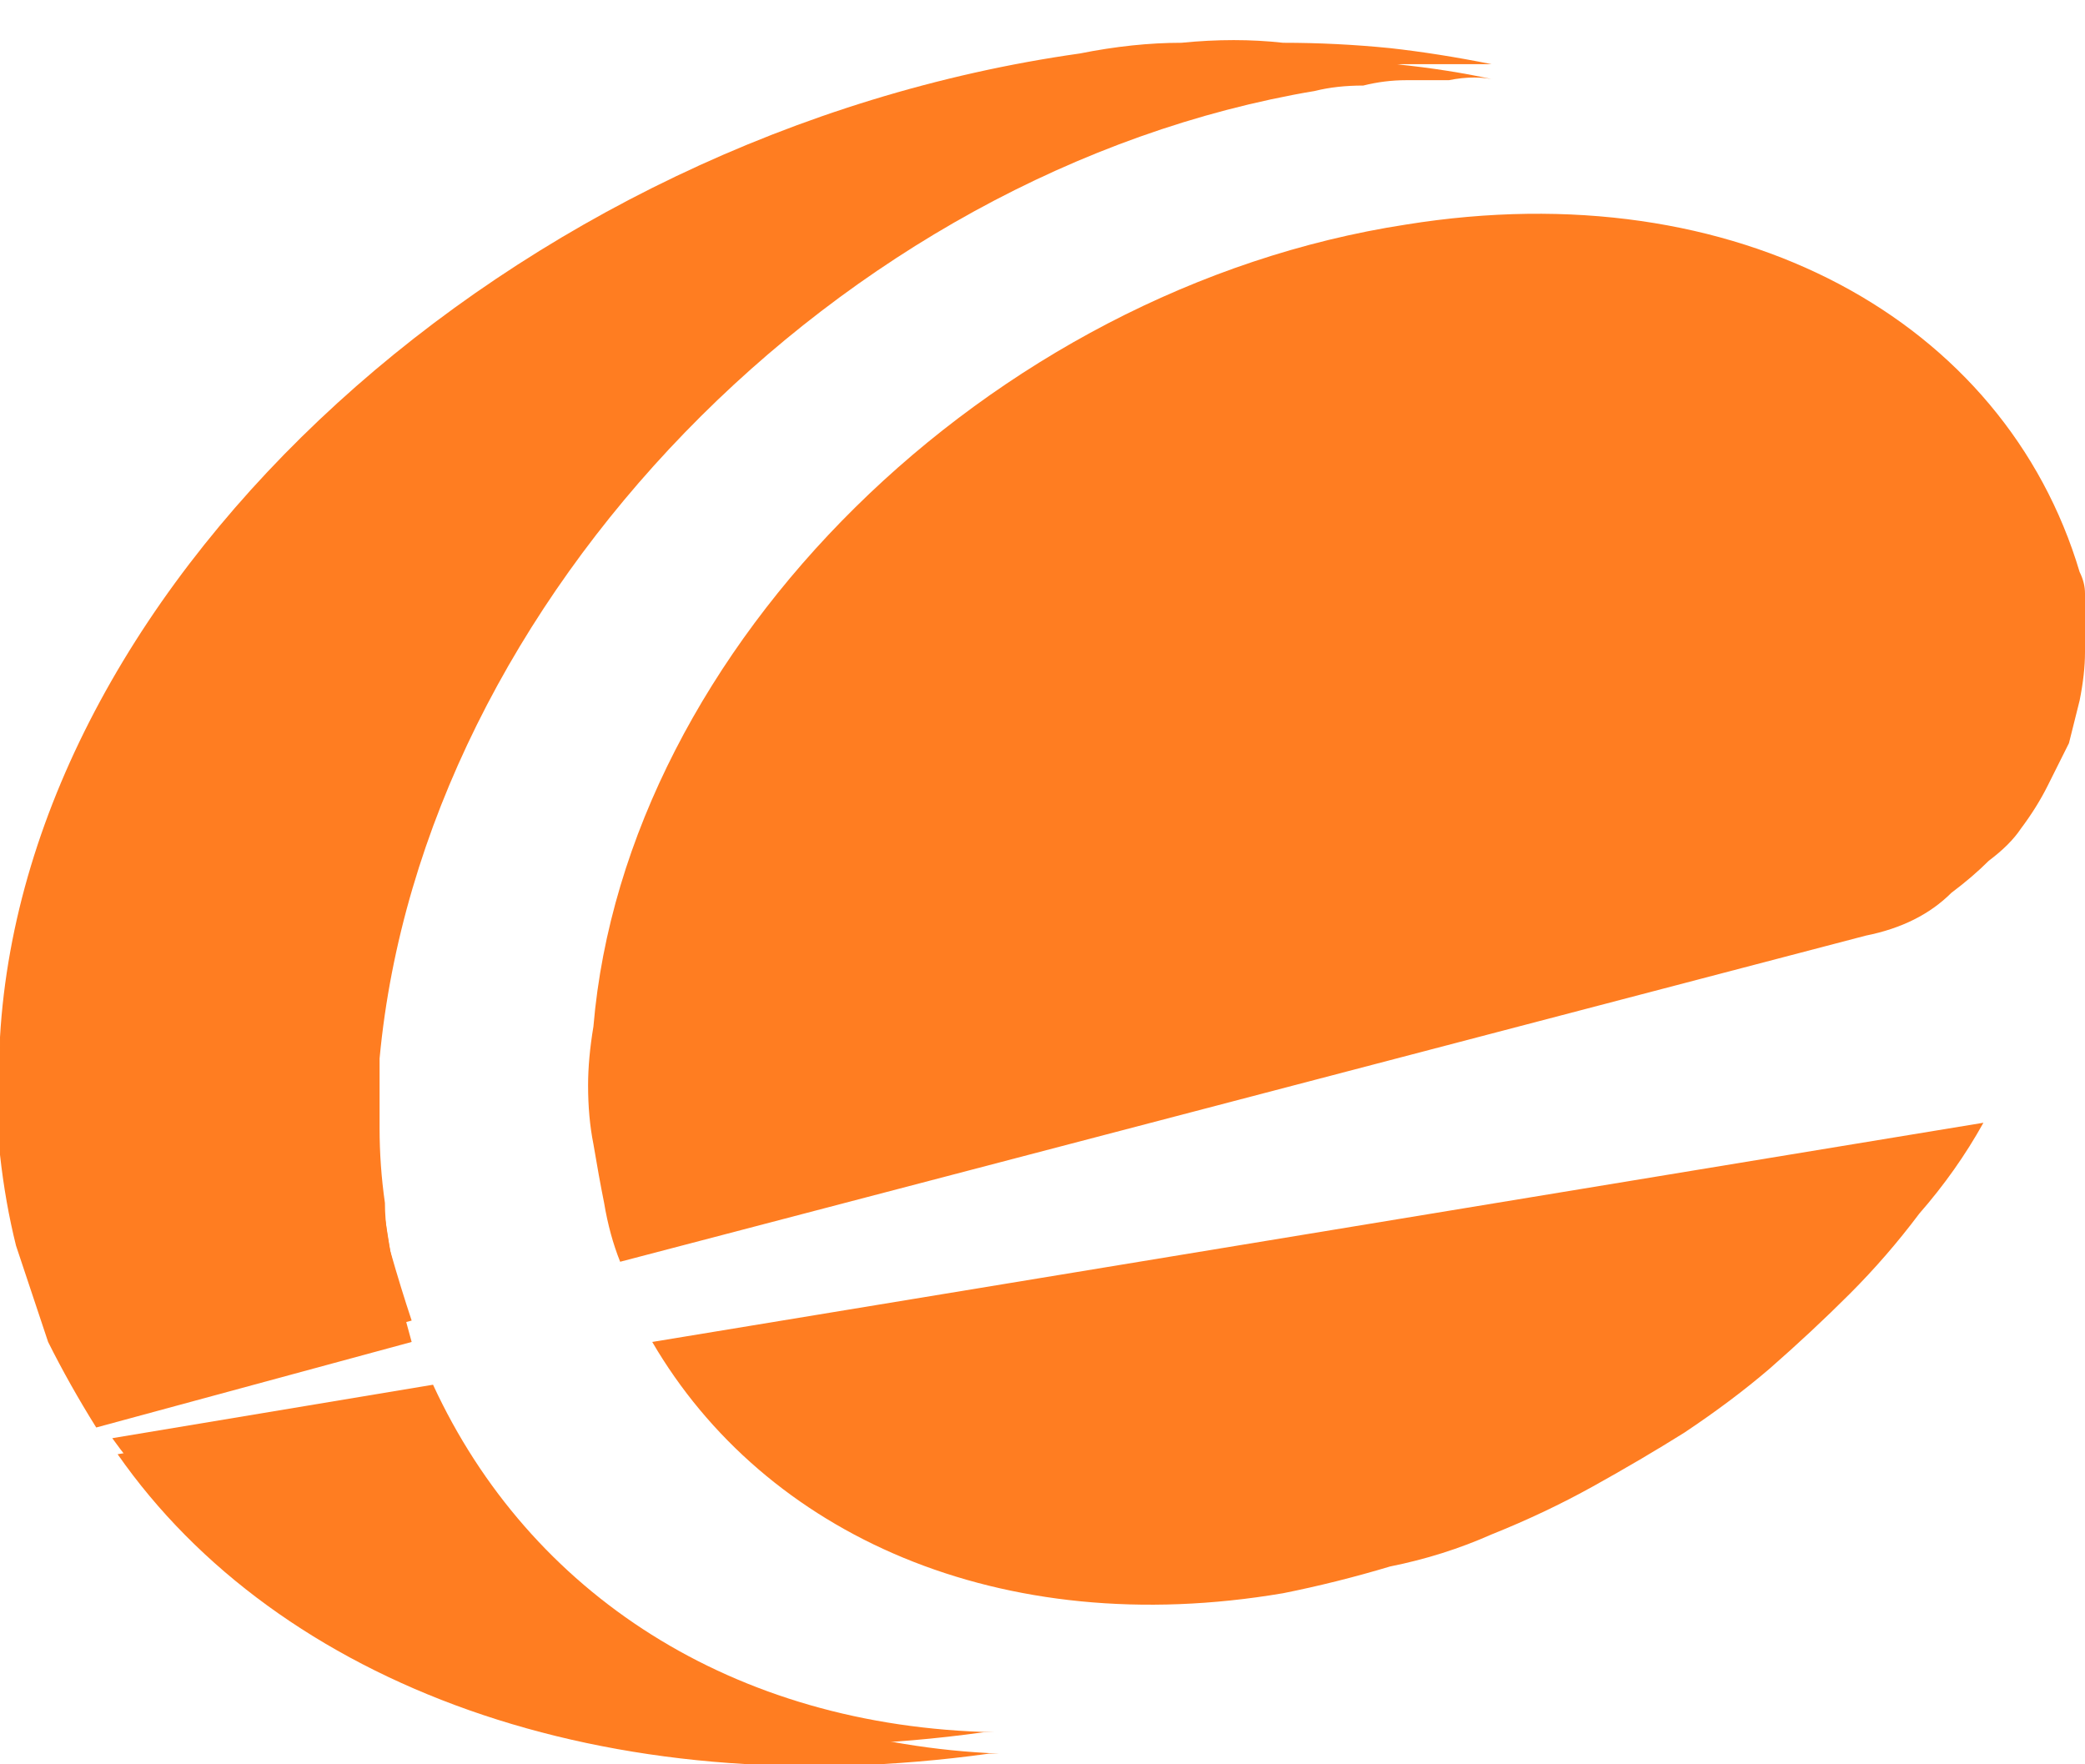 <svg version="1.2" xmlns="http://www.w3.org/2000/svg" viewBox="0 0 39 33" width="39" height="33" fill="#ff7d21">
	<path d="m8.1 25.9c1.8 3.9 5.6 6.4 10.5 6.5h-0.2c-7.2 1-13.2-1.2-16.3-5.5m18.1-25.9q1-0.2 1.9-0.2 1-0.1 1.9 0 1 0 2 0.1 0.9 0.1 1.9 0.3-0.5 0-0.9 0-0.4 0-0.8 0-0.5 0.1-0.9 0.1-0.4 0.1-0.8 0.1c-8.9 1.5-16.7 9.6-17.4 18.1q-0.1 0.6-0.1 1.3 0 0.7 0.1 1.3 0.1 0.7 0.2 1.3 0.2 0.7 0.4 1.3l-6 1.6q-0.4-0.7-0.8-1.6-0.3-0.8-0.6-1.7-0.2-0.9-0.3-1.8 0-0.9 0-1.8c0.5-8.6 9.6-16.9 20.2-18.4z"/>
	<path d="m8.2 26.2c1.8 3.9 5.6 6.4 10.5 6.6h-0.2c-7.2 1-13.3-1.3-16.3-5.6 0 0 6-1 6-1zm12.1-25q1-0.1 1.9-0.2 1 0 2 0 0.9 0 1.9 0.2 1 0.1 1.9 0.3-0.4-0.1-0.9 0-0.4 0-0.8 0-0.4 0-0.8 0.1-0.5 0-0.9 0.1c-8.9 1.5-16.7 9.5-17.5 18.1q0 0.7 0 1.3 0 0.7 0.1 1.4 0 0.6 0.2 1.3 0.1 0.6 0.3 1.3l-5.9 1.6q-0.5-0.8-0.9-1.6-0.3-0.9-0.6-1.8-0.2-0.8-0.3-1.7 0-0.9 0-1.9c0.5-8.7 9.7-16.9 20.3-18.5z"/>
	<path d="m37.1 21q-0.5 0.9-1.2 1.7-0.6 0.8-1.3 1.5-0.7 0.7-1.5 1.4-0.7 0.6-1.6 1.2-0.8 0.5-1.7 1-0.9 0.5-1.9 0.9-0.9 0.4-1.9 0.6-1 0.3-2 0.5c-5.3 0.9-9.7-1.1-11.8-4.7zm-10.8-16.8c6.2-1 11.2 1.8 12.6 6.5q0.1 0.2 0.1 0.4v0.1q0 0.1 0 0.1 0 0.1 0 0.1 0 0.1 0 0.1 0 0.1 0 0.1 0 0.3 0 0.6 0 0.4-0.1 0.9-0.1 0.4-0.2 0.8-0.2 0.4-0.4 0.8-0.2 0.4-0.5 0.8-0.2 0.3-0.6 0.6-0.3 0.3-0.7 0.6-0.3 0.3-0.7 0.5-0.4 0.2-0.9 0.3l-23.3 6.1q-0.2-0.5-0.3-1.1-0.1-0.5-0.2-1.1-0.1-0.5-0.1-1.1 0-0.5 0.1-1.1c0.6-7.1 7.4-13.8 15.2-15zm48.7 2.8v21q0 0.2 0 0.4-0.1 0.2-0.2 0.4 0 0.2-0.1 0.3-0.2 0.2-0.3 0.3-0.3 0.3-0.7 0.5-0.3 0.1-0.7 0.1-0.4 0-0.8-0.2-0.4-0.2-0.6-0.4-0.2-0.2-0.3-0.4-0.1-0.1-0.1-0.3-0.1-0.2-0.2-0.4 0-0.2 0-0.4v-20.9c0-0.5 0.2-1 0.6-1.4q0.3-0.3 0.7-0.5 0.3-0.1 0.7-0.1 0.4 0 0.8 0.1 0.4 0.2 0.6 0.5c0.4 0.4 0.6 0.9 0.6 1.4zm9.4 8.9q-0.1 0-0.2 0-0.2 0-0.3 0.1-0.1 0-0.3 0.1-0.1 0.1-0.2 0.2-0.1 0-0.1 0.1 0 0-0.1 0.1 0 0-0.1 0.1 0 0.1 0 0.1-0.2 0.3-0.2 0.6v10.5q0.1 0.1 0.1 0.2 0 0.1 0 0.2-0.1 0.1-0.1 0.3 0 0.1 0 0.2-0.1 0.1-0.1 0.2 0 0.1-0.1 0.1-0.1 0.1-0.1 0.2-0.1 0.1-0.2 0.2 0 0.1-0.1 0.1-0.1 0.1-0.2 0.2-0.1 0-0.1 0.1-0.1 0-0.2 0-0.4 0.2-0.8 0.2-0.5 0-0.8-0.2-0.4-0.1-0.7-0.4-0.1-0.2-0.2-0.4-0.1-0.2-0.2-0.4-0.1-0.2-0.1-0.4 0-0.2 0-0.4v-10.9q0-0.2 0-0.4 0-0.3 0.1-0.5 0-0.2 0-0.4 0.1-0.2 0.2-0.4 0-0.2 0.1-0.4 0.1-0.2 0.2-0.4 0.1-0.2 0.2-0.4 0.2-0.2 0.3-0.3 0.2-0.2 0.3-0.4 0.2-0.2 0.4-0.3 0.2-0.2 0.4-0.3 0.2-0.2 0.4-0.3 0.3-0.1 0.5-0.2 0.2 0 0.5-0.1 0.2-0.1 0.5-0.1 0.2 0 0.4 0h13.6q0.3 0 0.5 0 0.2 0 0.5 0.1 0.2 0 0.5 0.1 0.2 0.1 0.4 0.2 0.2 0.1 0.5 0.2 0.2 0.1 0.4 0.2 0.2 0.2 0.4 0.3 0.2 0.2 0.3 0.4 0.2 0.2 0.4 0.3 0.1 0.2 0.2 0.4 0.2 0.2 0.3 0.4 0.1 0.2 0.2 0.5 0.1 0.2 0.1 0.4 0.1 0.2 0.1 0.5 0.1 0.2 0.1 0.5 0 0.2 0 0.4v11q0 0.2 0 0.4 0 0.2-0.1 0.4 0 0.2-0.1 0.4-0.1 0.1-0.3 0.3-0.1 0.2-0.3 0.3-0.1 0.1-0.3 0.2-0.2 0-0.4 0.1-0.2 0-0.4 0-0.4 0-0.8-0.2-0.4-0.1-0.7-0.4-0.1-0.2-0.2-0.4-0.1-0.1-0.2-0.3 0-0.2-0.1-0.4 0-0.2 0-0.4v-10.6c0-0.4-0.1-0.7-0.4-1-0.2-0.2-0.6-0.3-0.9-0.3h-4.4v11.8q0 0.2 0 0.4 0 0.3-0.1 0.4 0 0.2-0.1 0.4-0.1 0.2-0.3 0.3-0.1 0.2-0.3 0.3-0.1 0.1-0.3 0.2-0.2 0.1-0.4 0.1-0.2 0.1-0.4 0.1-0.2 0-0.4-0.1-0.2 0-0.4-0.1-0.2-0.1-0.3-0.2-0.2-0.1-0.3-0.2-0.2-0.2-0.3-0.4-0.1-0.1-0.1-0.3-0.1-0.2-0.1-0.4 0-0.2 0-0.5v-11.8zm50.6 0q-0.1 0-0.2 0-0.2 0-0.3 0.1-0.1 0.1-0.2 0.1-0.1 0.1-0.2 0.2-0.1 0.1-0.2 0.2-0.1 0.1-0.2 0.3 0 0.1-0.1 0.2 0 0.2 0 0.3v10.5q0 0.1 0 0.2 0 0.1 0 0.2 0 0.1-0.1 0.2 0 0.1 0 0.2-0.1 0.4-0.4 0.7-0.2 0.3-0.6 0.5-0.1 0-0.2 0-0.1 0.1-0.2 0.1 0 0-0.1 0-0.1 0-0.2 0-0.1 0-0.2 0-0.1 0-0.2 0-0.1 0-0.2-0.1-0.1 0-0.2 0 0-0.1-0.1-0.1-0.1-0.1-0.2-0.1-0.1-0.1-0.1-0.2-0.1 0-0.2-0.1-0.2-0.3-0.3-0.7-0.1-0.1-0.1-0.2 0-0.1 0-0.2 0-0.1 0-0.2 0-0.1 0-0.2v-11q0-0.3 0-0.5 0-0.2 0-0.5 0.1-0.2 0.1-0.4 0.1-0.2 0.1-0.5 0.1-0.2 0.2-0.4 0.1-0.2 0.2-0.4 0.1-0.2 0.3-0.4 0.1-0.1 0.3-0.3 0.6-0.8 1.5-1.2 0.2-0.1 0.5-0.1 0.2-0.1 0.4-0.1 0.3-0.1 0.5-0.1 0.2 0 0.5 0h4.4q0.4 0 0.7 0.1 0.4 0.2 0.7 0.5 0.3 0.3 0.4 0.7 0.2 0.4 0.2 0.8-0.1 0.1-0.1 0.2 0 0.1 0 0.2 0 0.1-0.1 0.2 0 0.1 0 0.2-0.1 0.1-0.1 0.1-0.1 0.1-0.1 0.2-0.1 0.1-0.1 0.2-0.1 0-0.2 0.1-0.2 0.3-0.6 0.4-0.4 0.1-0.7 0.1zm12.6 14q-0.5 0-1.1-0.1-0.6-0.1-1.1-0.3-0.5-0.3-1-0.6-0.5-0.3-0.9-0.8-0.4-0.4-0.7-0.9-0.3-0.5-0.5-1.1-0.2-0.5-0.3-1.1-0.1-0.6-0.1-1.2v-5.7q0-0.6 0.1-1.2 0.1-0.6 0.3-1.1 0.2-0.6 0.5-1.1 0.3-0.6 0.7-1 0.2-0.2 0.4-0.4 0.2-0.2 0.5-0.4 0.2-0.2 0.4-0.3 0.3-0.2 0.5-0.3 0.3-0.1 0.6-0.2 0.3-0.1 0.5-0.1 0.3-0.1 0.6-0.1 0.3 0 0.6 0h9q0.2 0 0.4 0 0.2 0.1 0.4 0.1 0.2 0.1 0.4 0.2 0.1 0.1 0.3 0.3 0.1 0.1 0.3 0.3 0.1 0.2 0.2 0.4 0.1 0.1 0.1 0.4 0 0.2 0.1 0.4-0.1 0.2-0.1 0.4-0.1 0.2-0.1 0.3-0.1 0.2-0.2 0.4-0.2 0.2-0.3 0.3-0.2 0.1-0.4 0.2-0.1 0.1-0.3 0.2-0.2 0.1-0.4 0.1-0.2 0-0.4 0h-9q-0.2 0-0.3 0-0.2 0-0.3 0.1-0.2 0-0.3 0.1-0.1 0.1-0.2 0.2c-0.3 0.2-0.6 0.6-0.6 1v7.2q0 0.1 0 0.3 0.1 0.1 0.1 0.3 0.1 0.1 0.2 0.3 0.1 0.1 0.2 0.2 0.1 0.1 0.2 0.2 0.2 0.1 0.3 0.1 0.1 0.1 0.3 0.1 0.2 0 0.3 0h9.2q0.2 0 0.4 0 0.2 0.1 0.4 0.1 0.2 0.1 0.4 0.2 0.2 0.1 0.3 0.3 0.2 0.1 0.3 0.3 0.1 0.1 0.2 0.3 0.1 0.2 0.2 0.4 0 0.2 0 0.4 0 0.2-0.1 0.4 0 0.2-0.1 0.4-0.1 0.2-0.2 0.4-0.1 0.1-0.3 0.3-0.1 0.1-0.3 0.2-0.2 0.1-0.4 0.1-0.2 0.1-0.4 0.1-0.2 0-0.4 0zm-38.6-14q-0.2 0-0.3-0.1-0.2 0-0.4-0.1-0.2 0-0.3-0.2-0.2-0.1-0.3-0.2-0.2-0.1-0.3-0.3-0.1-0.2-0.2-0.4 0-0.1-0.1-0.3 0-0.2 0-0.4 0-0.2 0-0.4 0.1-0.2 0.1-0.4 0.1-0.2 0.2-0.3 0.1-0.2 0.3-0.3 0.1-0.2 0.2-0.3 0.2-0.1 0.4-0.2 0.2 0 0.4-0.1 0.1 0 0.3 0h11.3q0.3 0 0.5 0 0.3 0 0.6 0.1 0.3 0.1 0.6 0.1 0.2 0.1 0.5 0.2 0.3 0.2 0.5 0.3 0.3 0.2 0.5 0.3 0.2 0.2 0.4 0.4 0.2 0.2 0.4 0.4 0.4 0.5 0.7 1 0.3 0.5 0.5 1.1 0.2 0.5 0.3 1.1 0 0.6 0 1.2v5.4q0.1 0.6 0 1.2 0 0.6-0.2 1.1-0.2 0.6-0.5 1.1-0.2 0.5-0.6 1-0.2 0.2-0.4 0.4-0.3 0.2-0.5 0.4-0.3 0.2-0.5 0.4-0.3 0.2-0.6 0.3-1.1 0.5-2.4 0.5h-8.8q-0.3 0-0.6 0-0.3-0.1-0.6-0.2-0.3 0-0.6-0.1-0.2-0.1-0.5-0.3-0.3-0.1-0.5-0.3-0.3-0.1-0.5-0.3-0.2-0.2-0.4-0.4-0.2-0.3-0.4-0.5-0.3-0.4-0.6-0.8-0.3-0.5-0.4-1-0.2-0.5-0.3-1-0.1-0.5 0-1.1 0-0.5 0.1-1 0.1-0.5 0.3-1 0.2-0.5 0.5-0.9 0.3-0.5 0.7-0.8 0.2-0.2 0.4-0.4 0.2-0.2 0.4-0.4 0.2-0.1 0.5-0.2 0.2-0.2 0.5-0.3 0.3-0.1 0.5-0.2 0.3 0 0.6-0.1 0.2 0 0.5 0 0.3-0.1 0.6-0.1h10.4v-1.2q0-0.1-0.1-0.3 0-0.1-0.1-0.2 0-0.2-0.1-0.3-0.1-0.1-0.2-0.2-0.2-0.1-0.3-0.2-0.1-0.1-0.3-0.1-0.1-0.1-0.2-0.1-0.2 0-0.3 0h-11.3q0 0 0 0zm12.9 6.5h-10.6q-0.2 0-0.3 0-0.2 0.1-0.4 0.1-0.1 0.1-0.3 0.2-0.2 0.1-0.3 0.2 0 0.1-0.1 0.1-0.1 0.1-0.1 0.2-0.1 0.1-0.1 0.1-0.1 0.1-0.1 0.2-0.1 0.2-0.1 0.5-0.1 0.3 0 0.6 0.1 0.2 0.2 0.5 0.1 0.2 0.3 0.4 0.2 0.1 0.3 0.2 0.2 0.1 0.3 0.2 0.2 0 0.4 0.1 0.1 0 0.3 0h8.9c0.4 0 0.8-0.2 1.1-0.5q0.1-0.1 0.2-0.2 0.1-0.2 0.2-0.3 0.1-0.2 0.1-0.3 0.1-0.2 0.1-0.3zm52.3-10.5q0.3-0.1 0.6 0 0.3 0 0.6 0 0.2 0.1 0.5 0.2 0.3 0 0.6 0.2 0.2 0.1 0.5 0.2 0.2 0.2 0.5 0.3 0.2 0.2 0.4 0.4 0.2 0.2 0.4 0.4 0.4 0.5 0.7 1 0.3 0.5 0.5 1.1 0.2 0.6 0.3 1.2 0.1 0.6 0 1.2v5.6q0.1 0.3 0 0.6 0 0.3 0 0.6-0.1 0.3-0.1 0.6-0.1 0.2-0.2 0.5-0.1 0.3-0.2 0.6-0.1 0.2-0.3 0.5-0.1 0.2-0.3 0.5-0.2 0.2-0.4 0.4-0.2 0.2-0.4 0.4-0.2 0.2-0.4 0.4-0.3 0.2-0.5 0.3-0.3 0.2-0.6 0.3-0.2 0.1-0.5 0.2-0.3 0.1-0.5 0.1-0.3 0.1-0.6 0.1-0.3 0.1-0.6 0h-6.8q-0.3 0.1-0.6 0-0.3 0-0.5-0.1-0.3 0-0.6-0.1-0.2-0.1-0.5-0.2-0.3-0.1-0.5-0.3-0.3-0.1-0.5-0.3-0.2-0.1-0.4-0.3-0.3-0.2-0.4-0.4-0.2-0.3-0.4-0.5-0.2-0.2-0.3-0.5-0.2-0.3-0.3-0.5-0.1-0.3-0.2-0.6-0.1-0.2-0.2-0.5-0.1-0.3-0.1-0.6 0-0.3-0.1-0.6 0-0.3 0.1-0.6v-6q0-0.3 0-0.6 0-0.3 0-0.5 0.1-0.3 0.2-0.6 0-0.3 0.1-0.5 0.1-0.3 0.3-0.5 0.1-0.3 0.2-0.5 0.2-0.2 0.4-0.5 0.1-0.2 0.3-0.4 0.2-0.2 0.4-0.4 0.2-0.2 0.4-0.4 0.3-0.1 0.5-0.3 0.3-0.1 0.5-0.2 0.3-0.1 0.5-0.2 0.3-0.1 0.6-0.2 0.2 0 0.5 0 0.3-0.1 0.6 0zm0.6 14c0.3 0 0.6-0.1 0.8-0.3 0.2-0.3 0.4-0.6 0.4-0.9v-7.7q-0.1-0.1-0.1-0.2 0-0.2-0.1-0.3-0.1-0.1-0.1-0.2-0.1-0.1-0.2-0.2-0.1-0.1-0.2-0.1-0.1-0.1-0.2-0.1-0.1-0.1-0.3-0.1-0.1 0-0.2 0h-7.8q-0.1 0-0.2 0-0.1 0-0.2 0.1-0.1 0-0.2 0.1-0.1 0.1-0.2 0.1-0.1 0.1-0.2 0.2 0 0.1-0.1 0.2 0 0.2-0.1 0.3 0 0.1 0 0.2v7.7c0 0.3 0.2 0.6 0.4 0.9 0.3 0.2 0.6 0.3 0.9 0.3zm-110.3 0q0.1 0 0.2 0 0.1 0 0.2 0 0.1 0 0.2 0.1 0.1 0 0.2 0 0.4 0.2 0.7 0.5 0.1 0.1 0.2 0.3 0.1 0.1 0.2 0.3 0.1 0.2 0.1 0.4 0 0.2 0 0.4 0.1 0.1 0 0.2 0 0.1 0 0.2 0 0.1 0 0.1-0.1 0.1-0.1 0.2 0 0.1-0.1 0.2 0 0.1-0.1 0.2 0 0.1-0.1 0.1-0.1 0.1-0.1 0.2-0.2 0.1-0.3 0.2-0.2 0.1-0.4 0.2-0.2 0.1-0.4 0.1-0.2 0.1-0.4 0h-11.8q-0.3 0.1-0.6 0-0.3 0-0.6 0-0.3-0.1-0.6-0.2-0.3-0.1-0.6-0.2-0.2-0.1-0.5-0.3-0.2-0.1-0.5-0.3-0.2-0.2-0.4-0.4-0.3-0.2-0.5-0.4-0.4-0.4-0.7-0.9-0.3-0.5-0.5-1.1-0.2-0.5-0.3-1.1-0.1-0.6-0.1-1.2v-5.4q0-0.3 0-0.6 0-0.3 0-0.6 0.1-0.3 0.1-0.6 0.1-0.3 0.2-0.6 0.1-0.2 0.2-0.5 0.1-0.3 0.3-0.5 0.1-0.3 0.3-0.5 0.2-0.3 0.4-0.5 0.2-0.3 0.4-0.5 0.2-0.2 0.5-0.4 0.3-0.2 0.5-0.3 0.3-0.2 0.6-0.3 0.3-0.2 0.6-0.3 0.3-0.1 0.6-0.1 0.4-0.1 0.7-0.1 0.3-0.1 0.6-0.1h9.3q0.3 0.1 0.7 0.1 0.3 0 0.6 0.1 0.3 0.1 0.5 0.2 0.3 0.1 0.6 0.2 1.1 0.6 1.9 1.5 0.4 0.4 0.6 0.9 0.3 0.4 0.5 0.9 0.2 0.5 0.2 1.1 0.1 0.5 0.1 1 0 0.5-0.1 1.1-0.1 0.5-0.4 1-0.2 0.4-0.5 0.9-0.3 0.4-0.7 0.8-0.2 0.2-0.4 0.4-0.2 0.2-0.5 0.3-0.2 0.2-0.5 0.3-0.2 0.1-0.5 0.2-0.3 0.1-0.6 0.2-0.2 0.1-0.5 0.1-0.3 0.1-0.6 0.1-0.3 0-0.6 0h-10.9v1.2c0 0.4 0.2 0.8 0.5 1.1 0.4 0.2 0.8 0.4 1.2 0.3h11.8q0 0.1 0 0.1zm-13.5-6.6h11.1q0.3 0 0.7-0.1 0.1 0 0.2-0.1 0.1 0 0.1 0 0.1-0.1 0.2-0.1 0.1-0.1 0.1-0.2 0.3-0.2 0.5-0.5 0-0.2 0.1-0.4 0-0.2 0-0.4 0-0.1 0-0.3-0.1-0.2-0.1-0.4-0.1 0-0.1-0.1-0.1-0.1-0.1-0.2-0.1-0.1-0.1-0.1-0.1-0.1-0.2-0.2 0 0-0.1-0.1-0.1 0-0.2-0.1 0 0-0.1-0.1-0.1 0-0.2 0-0.1-0.1-0.2-0.1-0.1 0-0.2 0-0.1 0-0.1 0-0.1 0-0.2 0h-9.3c-0.5 0-0.9 0.2-1.2 0.5-0.4 0.2-0.6 0.6-0.6 1.1 0 0 0 1.9 0 1.9z"/>
</svg>
